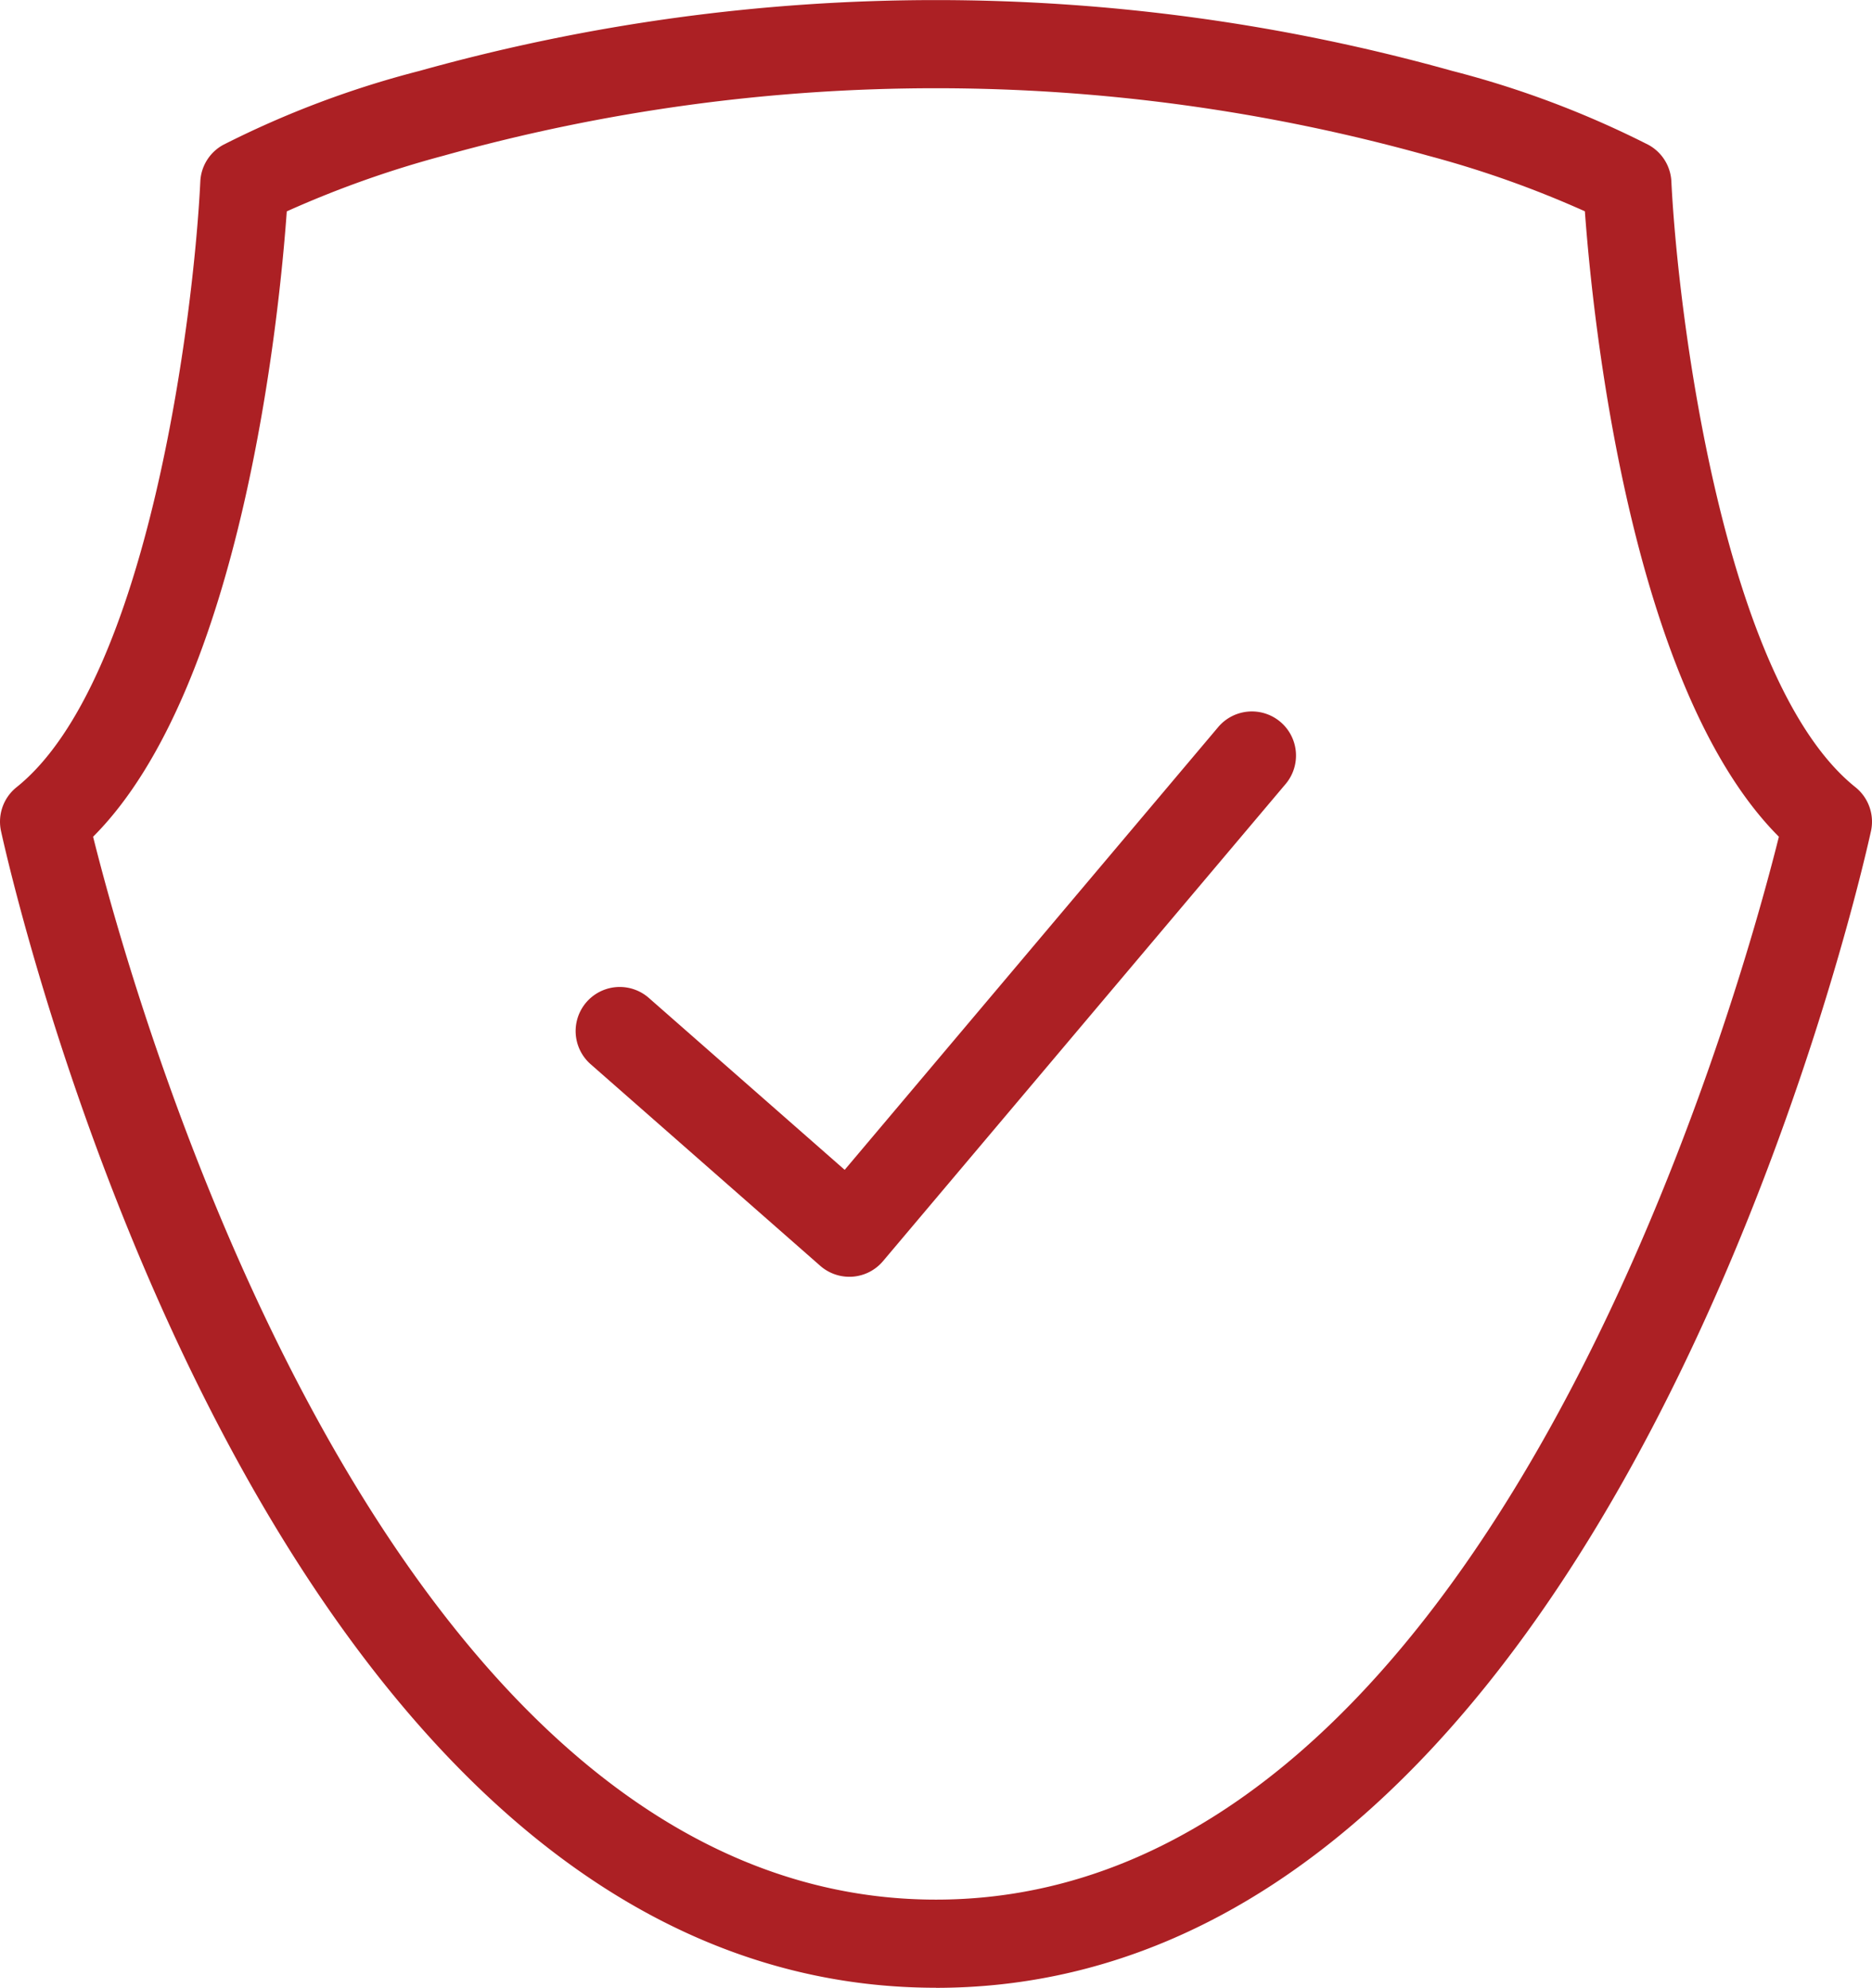 <svg xmlns="http://www.w3.org/2000/svg" xmlns:xlink="http://www.w3.org/1999/xlink" width="99.331" height="105.477" viewBox="0 0 99.331 105.477"><defs><clipPath id="clip-path"><rect id="Rectangle_7002" data-name="Rectangle 7002" width="99.331" height="105.477" fill="#ac2024"></rect></clipPath></defs><g id="Group_8041" data-name="Group 8041" transform="translate(0 0)" style="isolation: isolate"><g id="Group_8040" data-name="Group 8040" transform="translate(0 0)" clip-path="url(#clip-path)"><path id="Path_19936" data-name="Path 19936" d="M49.665,105.477C13.865,105.477.6,46.6.054,44.1a2.343,2.343,0,0,1,.824-2.327c7-5.6,9.412-25.1,9.751-32.144a2.338,2.338,0,0,1,1.209-1.939,51.017,51.017,0,0,1,10.43-3.93,101.746,101.746,0,0,1,54.779,0,51.023,51.023,0,0,1,10.43,3.931,2.339,2.339,0,0,1,1.208,1.936c.346,7.044,2.772,26.55,9.768,32.146a2.345,2.345,0,0,1,.824,2.327c-.549,2.507-13.829,61.381-49.613,61.381M4.94,44.4C7.083,52.981,20.351,100.8,49.665,100.8S92.251,52.981,94.39,44.4c-7.936-7.949-9.9-27.751-10.294-33.188A54.675,54.675,0,0,0,75.772,8.26a97.083,97.083,0,0,0-52.227,0,54.73,54.73,0,0,0-8.328,2.956C14.827,16.654,12.878,36.453,4.94,44.4" transform="translate(0 0)" fill="#ac2024"></path><path id="Path_19937" data-name="Path 19937" d="M42.938,65.12a2.339,2.339,0,0,1-1.544-.582L29.211,53.84A2.339,2.339,0,1,1,32.3,50.324l10.391,9.122,19.84-23.519a2.341,2.341,0,0,1,3.578,3.019L44.726,64.288a2.333,2.333,0,0,1-1.613.826c-.059.005-.117.006-.175.006" transform="translate(2.129 2.63)" fill="#ac2024"></path></g></g></svg>